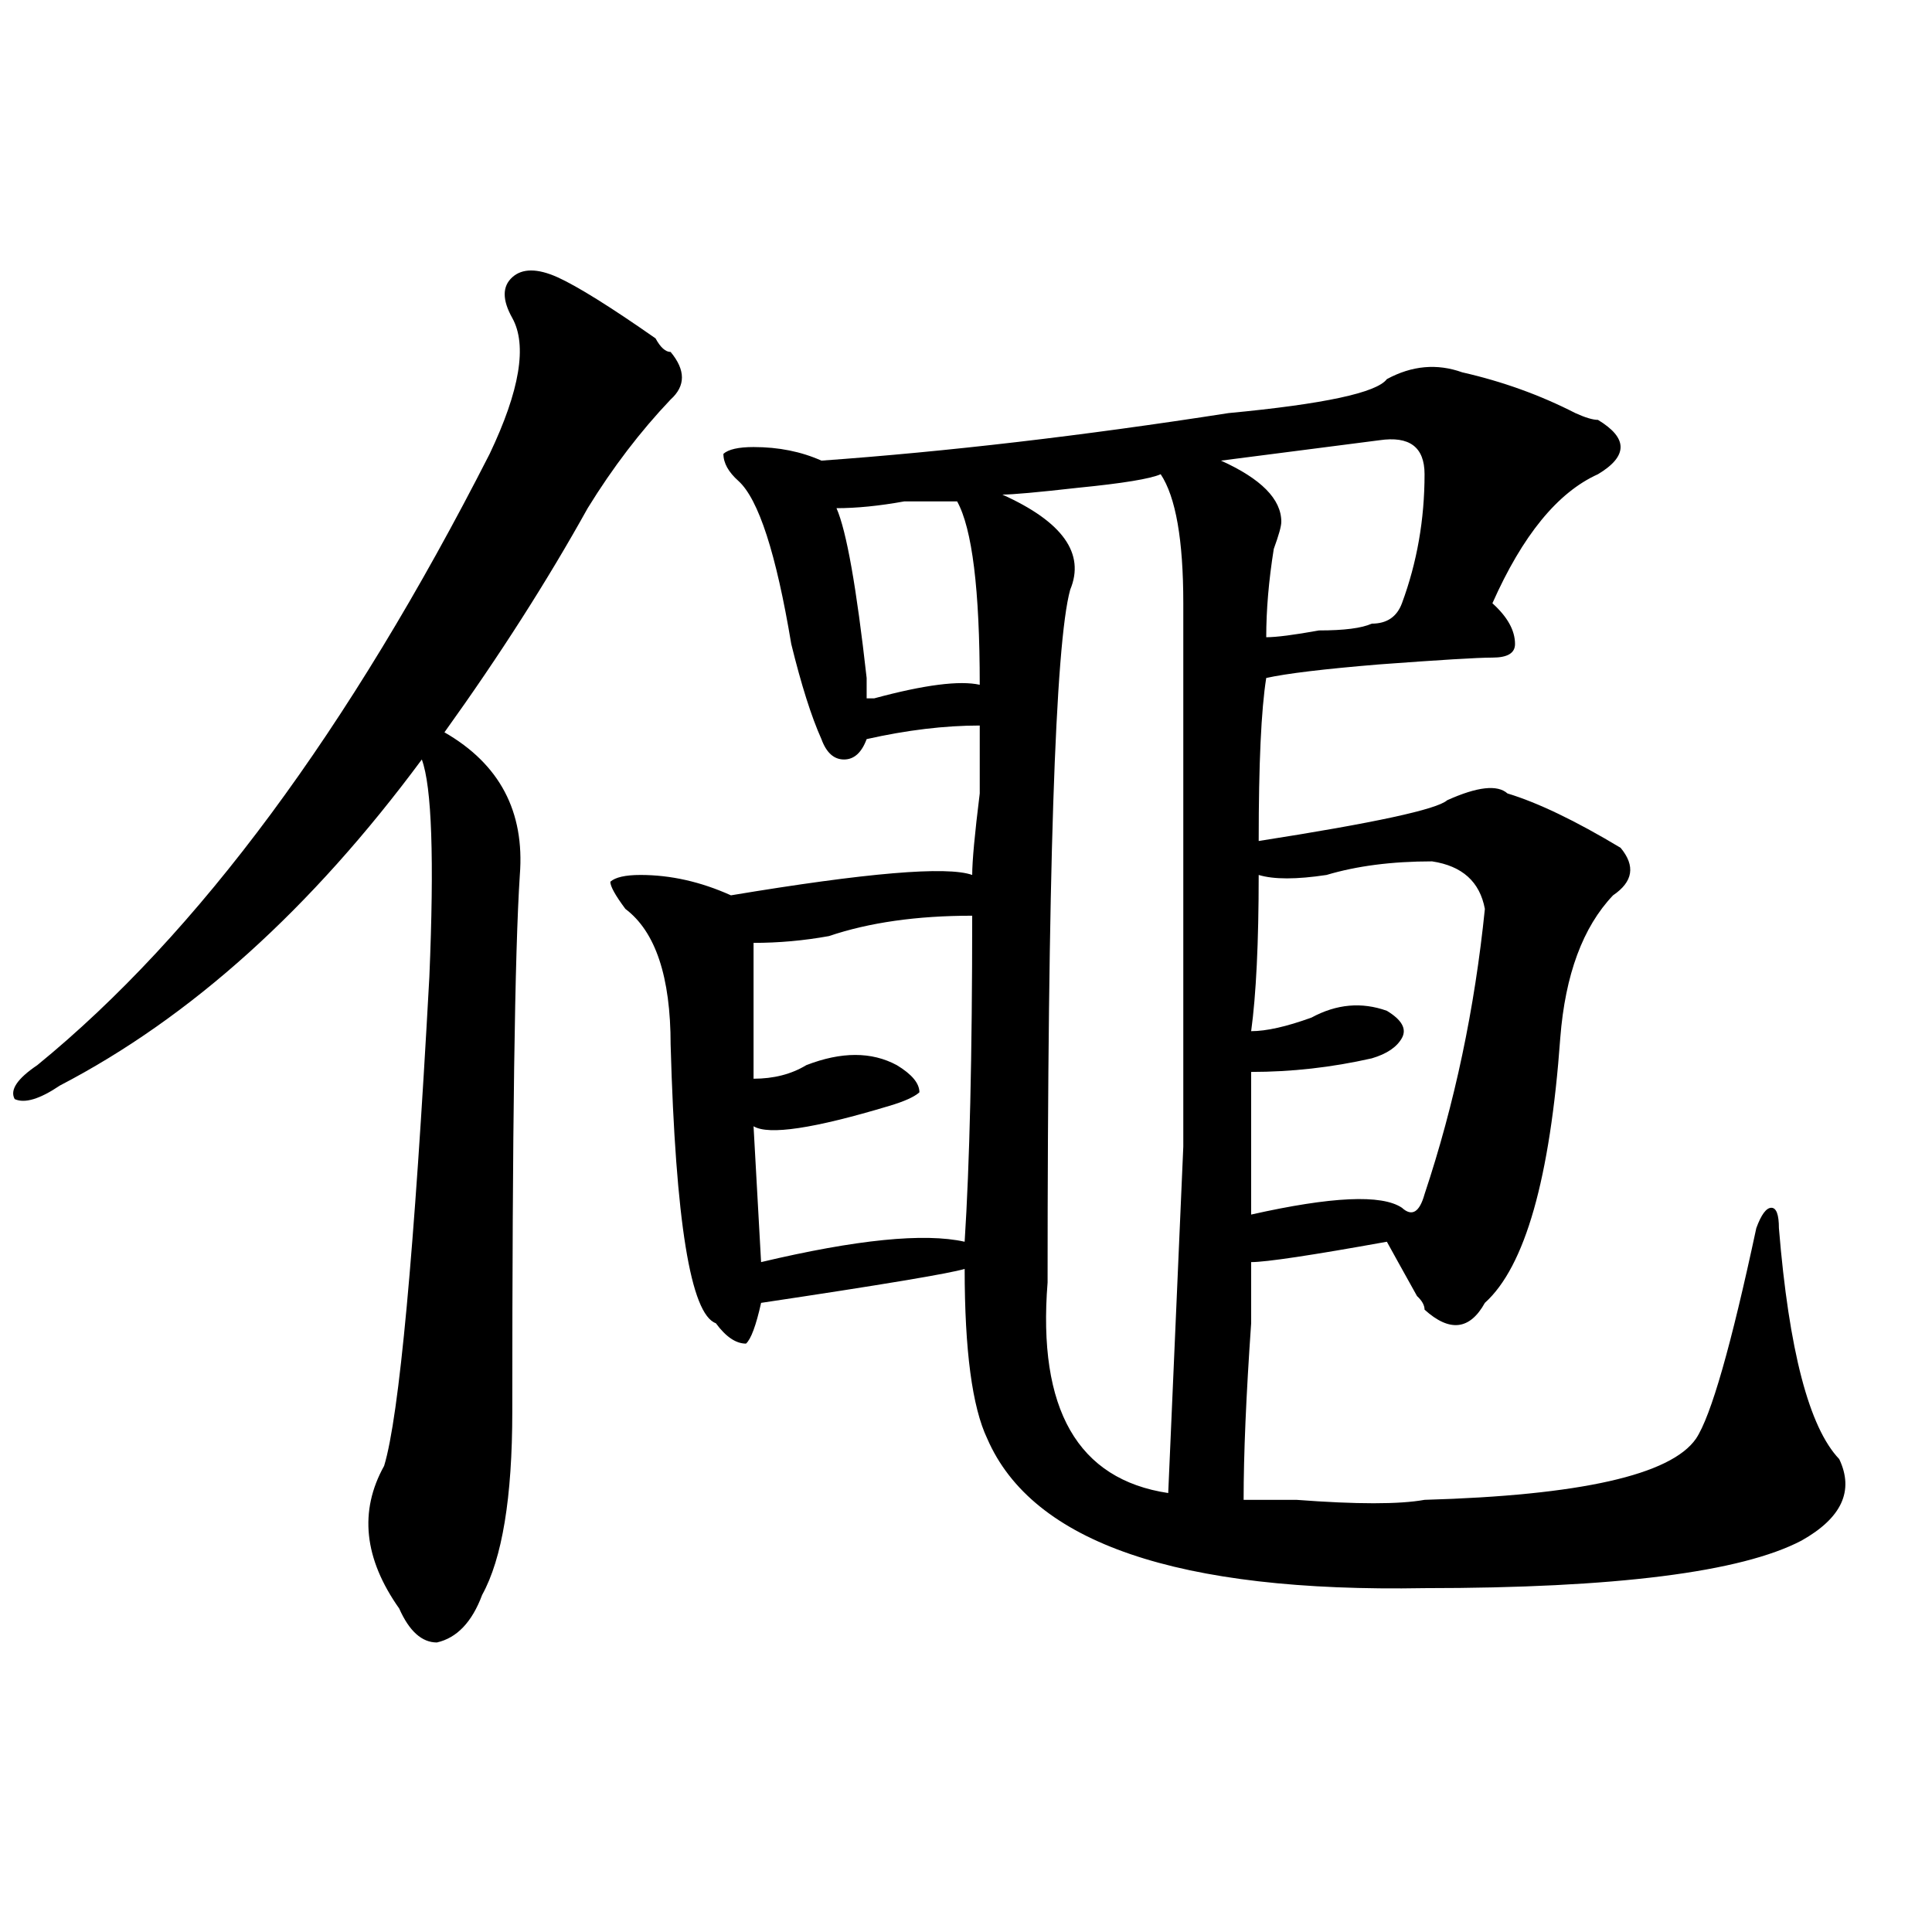 <?xml version="1.0" encoding="utf-8"?>
<!-- Generator: Adobe Illustrator 16.0.0, SVG Export Plug-In . SVG Version: 6.00 Build 0)  -->
<!DOCTYPE svg PUBLIC "-//W3C//DTD SVG 1.1//EN" "http://www.w3.org/Graphics/SVG/1.1/DTD/svg11.dtd">
<svg version="1.1" id="图层_1" xmlns="http://www.w3.org/2000/svg" xmlns:xlink="http://www.w3.org/1999/xlink" x="0px" y="0px"
	 width="1000px" height="1000px" viewBox="0 0 1000 1000" enable-background="new 0 0 1000 1000" xml:space="preserve">
<path d="M288.578,143.5c10.365,4.724,27.316,15.271,50.73,31.641c2.561,4.724,5.183,7.031,7.805,7.031
	c7.805,9.394,7.805,17.578,0,24.609c-15.609,16.425-29.938,35.156-42.926,56.25c-20.854,37.519-45.548,76.19-74.145,116.016
	c28.597,16.425,41.584,41.034,39.023,73.828c-2.622,39.881-3.902,132.44-3.902,277.734c0,44.55-5.244,76.135-15.609,94.922
	c-5.244,14.063-13.049,22.247-23.414,24.609c-7.805,0-14.329-5.878-19.512-17.578c-18.231-25.818-20.854-50.372-7.805-73.828
	c7.805-25.763,15.609-110.138,23.414-253.125c2.561-60.919,1.28-98.438-3.902-112.5c-57.255,77.344-119.692,133.594-187.313,168.75
	c-10.427,7.031-18.231,9.394-23.414,7.031c-2.622-4.669,1.28-10.547,11.707-17.578c83.229-67.95,161.276-173.419,234.141-316.406
	c15.609-32.794,19.512-56.25,11.707-70.313c-5.244-9.339-5.244-16.37,0-21.094C270.347,138.831,278.151,138.831,288.578,143.5z
	 M717.836,196.234c12.987-7.031,25.975-8.185,39.023-3.516c20.792,4.724,40.304,11.755,58.535,21.094
	c5.183,2.362,9.085,3.516,11.707,3.516c7.805,4.724,11.707,9.394,11.707,14.063c0,4.724-3.902,9.394-11.707,14.063
	c-20.854,9.394-39.023,31.641-54.633,66.797c7.805,7.031,11.707,14.063,11.707,21.094c0,4.725-3.902,7.031-11.707,7.031
	s-27.316,1.209-58.535,3.516c-28.658,2.362-48.17,4.725-58.535,7.031c-2.622,16.425-3.902,44.55-3.902,84.375
	c59.815-9.338,92.314-16.369,97.559-21.094c15.609-7.031,25.975-8.185,31.219-3.516c15.609,4.725,35.121,14.063,58.535,28.125
	c7.805,9.394,6.463,17.578-3.902,24.609c-15.609,16.425-24.756,41.034-27.316,73.828c-5.244,72.675-18.231,118.378-39.023,137.109
	c-7.805,14.063-18.231,15.271-31.219,3.516c0-2.307-1.342-4.669-3.902-7.031c-7.805-14.063-13.049-23.4-15.609-28.125
	c-39.023,7.031-62.438,10.547-70.242,10.547c0,4.725,0,15.271,0,31.641c-2.622,37.519-3.902,68.006-3.902,91.406
	c5.183,0,14.268,0,27.316,0c31.219,2.362,53.291,2.362,66.34,0c80.607-2.307,127.436-12.854,140.484-31.641
	c7.805-11.7,18.17-48.01,31.219-108.984c2.561-7.031,5.183-10.547,7.805-10.547c2.561,0,3.902,3.516,3.902,10.547
	c5.183,63.281,15.609,103.162,31.219,119.531c7.805,16.425,1.28,30.487-19.512,42.188c-31.219,16.369-96.278,24.609-195.117,24.609
	c-127.497,2.307-202.922-23.4-226.336-77.344c-7.805-16.369-11.707-45.703-11.707-87.891c-7.805,2.362-42.926,8.24-105.363,17.578
	c-2.622,11.756-5.244,18.787-7.805,21.094c-5.244,0-10.427-3.516-15.609-10.547c-13.049-4.669-20.854-52.734-23.414-144.141
	c0-35.156-7.805-58.557-23.414-70.313c-5.244-7.031-7.805-11.7-7.805-14.063c2.561-2.307,7.805-3.516,15.609-3.516
	c15.609,0,31.219,3.516,46.828,10.547c70.242-11.7,111.826-15.216,124.875-10.547c0-7.031,1.28-21.094,3.902-42.188
	c0-18.731,0-30.432,0-35.156c-18.231,0-37.743,2.362-58.535,7.031c-2.622,7.031-6.524,10.547-11.707,10.547
	c-5.244,0-9.146-3.516-11.707-10.547c-5.244-11.7-10.427-28.125-15.609-49.219c-7.805-46.856-16.951-74.981-27.316-84.375
	c-5.244-4.669-7.805-9.339-7.805-14.063c2.561-2.308,7.805-3.516,15.609-3.516c12.987,0,24.694,2.362,35.121,7.031
	c64.998-4.669,135.24-12.854,210.727-24.609C685.275,209.144,712.592,203.266,717.836,196.234z M503.207,473.969
	c-28.658,0-53.353,3.516-74.145,10.547c-13.049,2.362-26.036,3.516-39.023,3.516v70.313c10.365,0,19.512-2.307,27.316-7.031
	c18.17-7.031,33.779-7.031,46.828,0c7.805,4.725,11.707,9.394,11.707,14.063c-2.622,2.362-7.805,4.725-15.609,7.031
	c-39.023,11.756-62.438,15.271-70.242,10.547l3.902,70.313c49.389-11.7,84.51-15.216,105.363-10.547
	C501.865,602.894,503.207,546.644,503.207,473.969z M495.402,259.516c-5.244,0-14.329,0-27.316,0
	c-13.049,2.362-24.756,3.516-35.121,3.516c5.183,11.756,10.365,41.034,15.609,87.891c0,4.725,0,8.24,0,10.547h3.902
	c25.975-7.031,44.206-9.338,54.633-7.031C507.109,305.219,503.207,273.578,495.402,259.516z M612.473,312.25
	c0-32.794-3.902-55.042-11.707-66.797c-5.244,2.362-19.512,4.724-42.926,7.031c-20.854,2.362-33.841,3.516-39.023,3.516
	c31.219,14.063,42.926,30.487,35.121,49.219c-7.805,28.125-11.707,147.656-11.707,358.594
	c-5.244,65.644,15.609,101.953,62.438,108.984c2.561-58.557,5.183-118.322,7.805-179.297c0-30.432,0-66.797,0-108.984
	C612.473,451.722,612.473,394.318,612.473,312.25z M713.934,227.875c-18.231,2.362-45.548,5.878-81.949,10.547
	c20.792,9.394,31.219,19.94,31.219,31.641c0,2.362-1.342,7.031-3.902,14.063c-2.622,16.425-3.902,31.641-3.902,45.703
	c5.183,0,14.268-1.153,27.316-3.516c12.987,0,22.072-1.153,27.316-3.516c7.805,0,12.987-3.516,15.609-10.547
	c7.805-21.094,11.707-43.341,11.707-66.797C737.348,231.391,729.543,225.567,713.934,227.875z M741.25,445.844
	c-20.854,0-39.023,2.362-54.633,7.031c-15.609,2.362-27.316,2.362-35.121,0c0,35.156-1.342,62.128-3.902,80.859
	c7.805,0,18.17-2.307,31.219-7.031c12.987-7.031,25.975-8.185,39.023-3.516c7.805,4.725,10.365,9.394,7.805,14.063
	c-2.622,4.725-7.805,8.24-15.609,10.547c-20.854,4.725-41.646,7.031-62.438,7.031c0,25.818,0,50.428,0,73.828
	c41.584-9.338,67.62-10.547,78.047-3.516c5.183,4.725,9.085,2.362,11.707-7.031c15.609-46.856,25.975-96.075,31.219-147.656
	C765.944,456.391,756.859,448.206,741.25,445.844z"/>
</svg>
